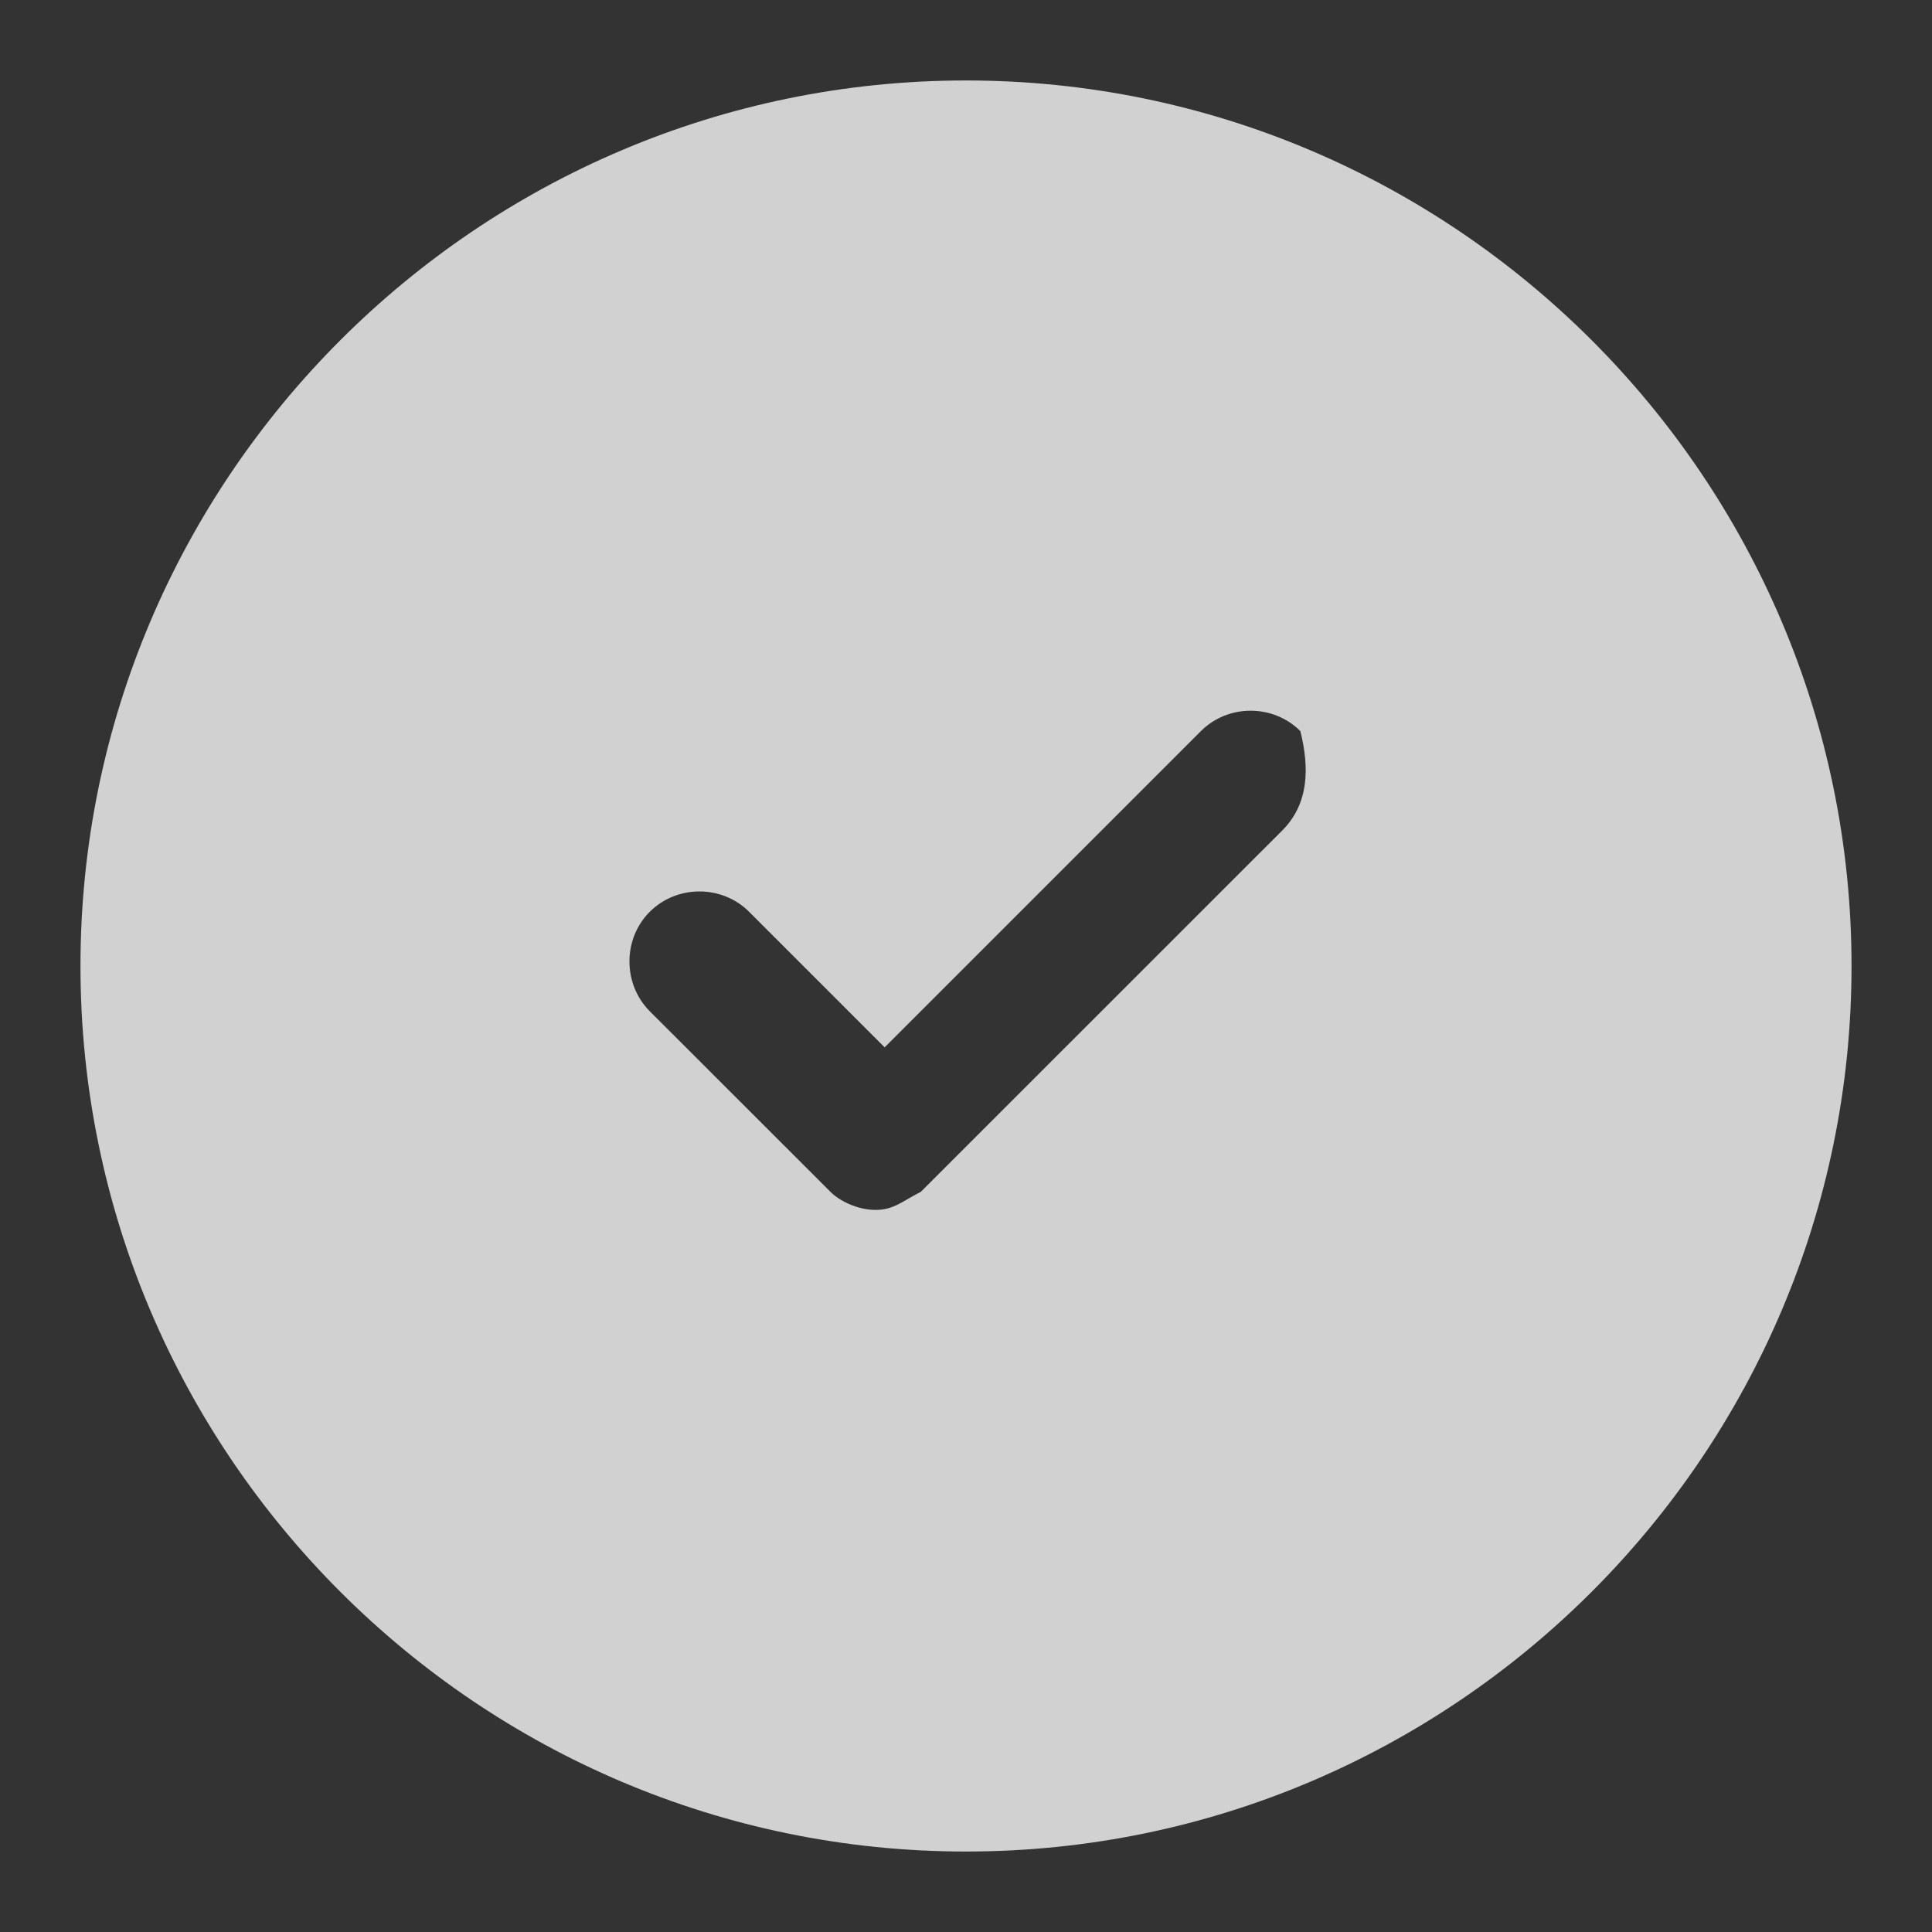 <svg width="20" height="20" viewBox="0 0 20 20" fill="none" xmlns="http://www.w3.org/2000/svg">
<rect x="0" y="0" width="20" height="20" fill="#333333" stroke="none"/>
<path d="M10 0.833C4.949 0.833 0.833 4.949 0.833 10C0.833 15.051 4.949 19.167 10 19.167C15.051 19.167 19.167 15.051 19.167 10C19.167 4.949 15.051 0.833 10 0.833ZM13.274 8.597L9.532 12.338C9.345 12.432 9.252 12.525 9.065 12.525C8.877 12.525 8.69 12.432 8.597 12.338L6.726 10.468C6.446 10.187 6.446 9.719 6.726 9.439C7.007 9.158 7.474 9.158 7.755 9.439L9.158 10.842L12.432 7.568C12.713 7.287 13.18 7.287 13.461 7.568C13.554 7.942 13.554 8.316 13.274 8.597Z" fill="white" fill-opacity="0.77"/>
</svg>
